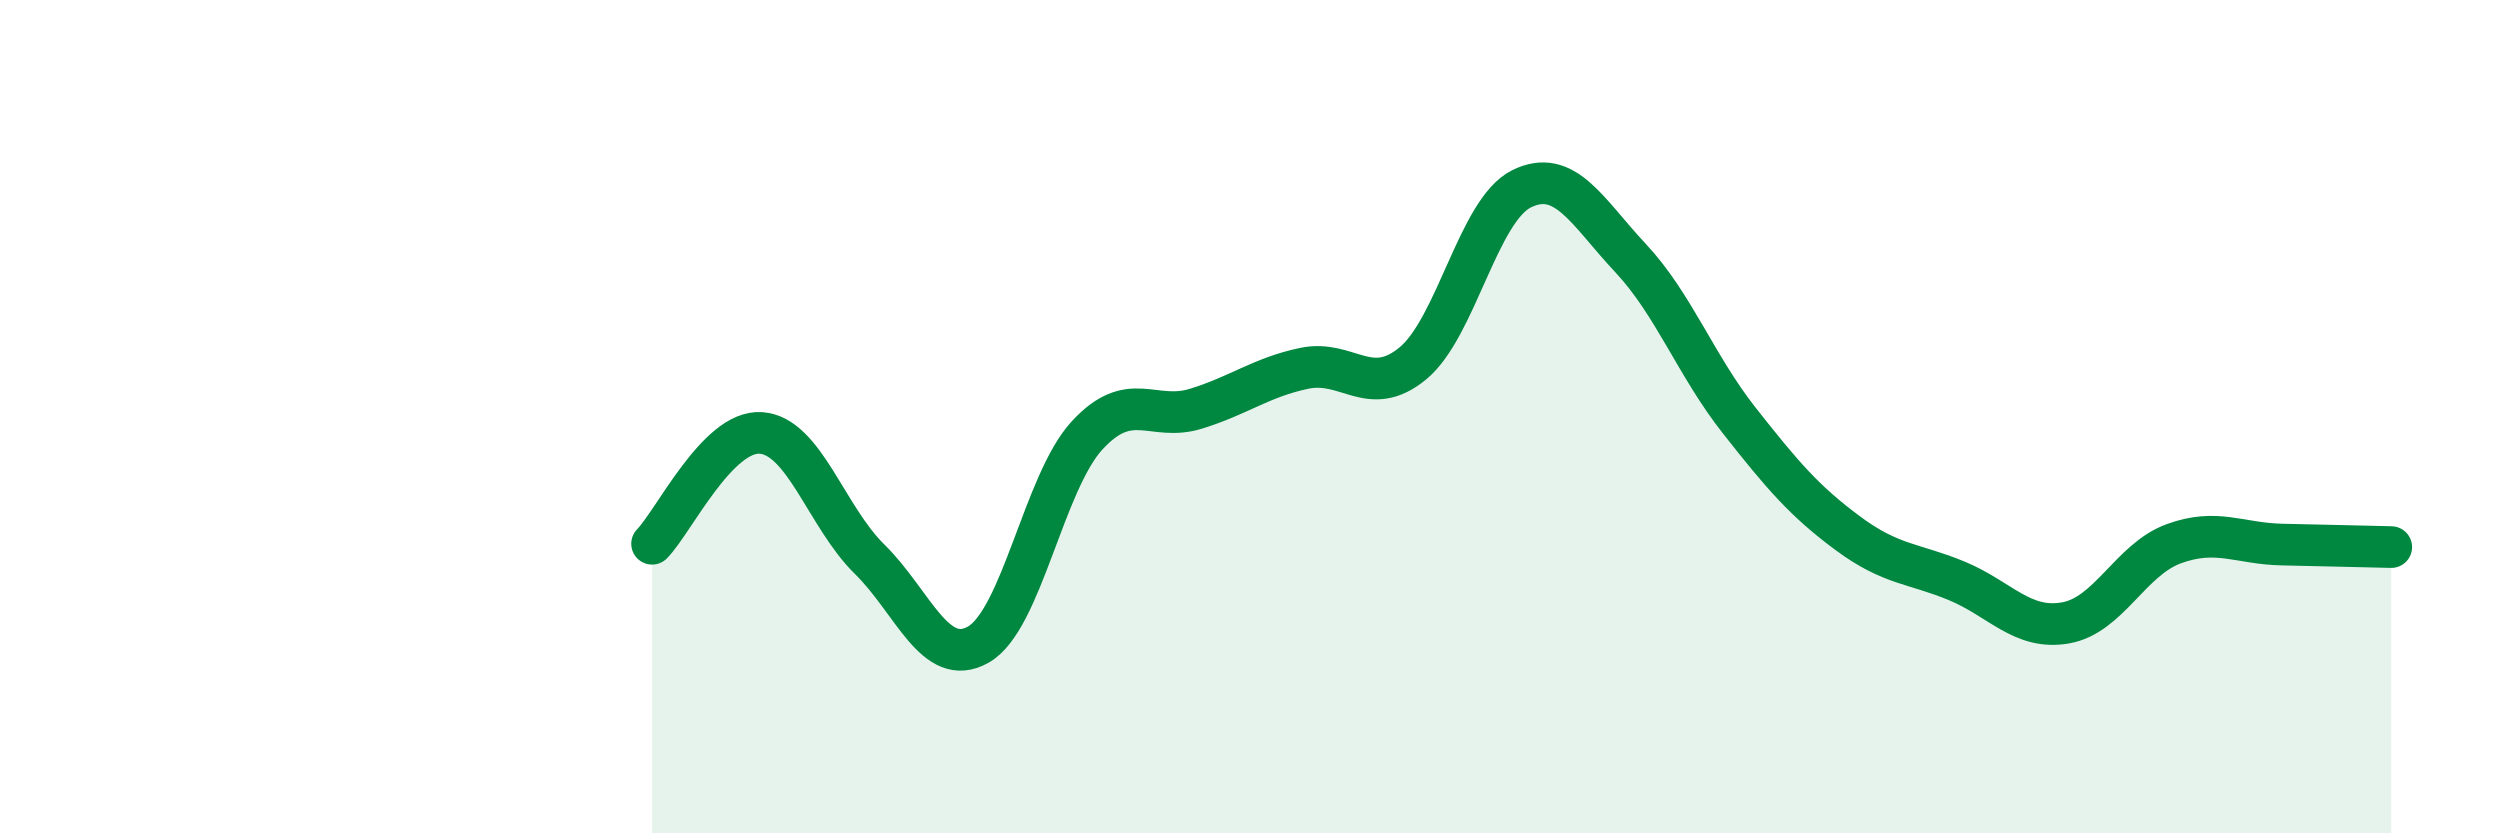 
    <svg width="60" height="20" viewBox="0 0 60 20" xmlns="http://www.w3.org/2000/svg">
      <path
        d="M 15.65,13.05 C 16.17,12.52 17.22,10.32 18.26,10.39 C 19.3,10.46 19.83,12.4 20.87,13.42 C 21.91,14.44 22.44,16.06 23.48,15.47 C 24.52,14.88 25.05,11.58 26.09,10.45 C 27.13,9.32 27.66,10.13 28.7,9.81 C 29.74,9.49 30.26,9.06 31.3,8.84 C 32.34,8.62 32.87,9.58 33.91,8.72 C 34.95,7.86 35.48,5.04 36.52,4.53 C 37.56,4.02 38.09,5.08 39.13,6.19 C 40.17,7.3 40.7,8.77 41.74,10.09 C 42.78,11.41 43.31,12.03 44.35,12.8 C 45.39,13.57 45.92,13.51 46.96,13.94 C 48,14.37 48.53,15.13 49.57,14.95 C 50.61,14.77 51.13,13.43 52.17,13.05 C 53.21,12.67 53.74,13.05 54.78,13.07 C 55.82,13.09 56.87,13.12 57.39,13.13L57.39 20L15.65 20Z"
        fill="#008740"
        opacity="0.1"
        stroke-linecap="round"
        stroke-linejoin="round"
      />
      <path
        d="M 15.65,13.05 C 16.17,12.52 17.22,10.32 18.26,10.39 C 19.3,10.46 19.83,12.4 20.87,13.42 C 21.91,14.44 22.44,16.06 23.48,15.47 C 24.52,14.88 25.05,11.58 26.09,10.45 C 27.13,9.32 27.66,10.13 28.7,9.81 C 29.74,9.49 30.26,9.06 31.3,8.84 C 32.34,8.62 32.87,9.58 33.91,8.72 C 34.95,7.86 35.48,5.04 36.52,4.53 C 37.56,4.02 38.09,5.08 39.13,6.19 C 40.17,7.3 40.7,8.77 41.74,10.09 C 42.78,11.41 43.31,12.03 44.35,12.8 C 45.39,13.57 45.92,13.51 46.96,13.94 C 48,14.37 48.53,15.13 49.57,14.95 C 50.61,14.77 51.13,13.43 52.17,13.05 C 53.21,12.67 53.74,13.05 54.78,13.07 C 55.82,13.09 56.87,13.12 57.39,13.13"
        stroke="#008740"
        stroke-width="1"
        fill="none"
        stroke-linecap="round"
        stroke-linejoin="round"
      />
    </svg>
  